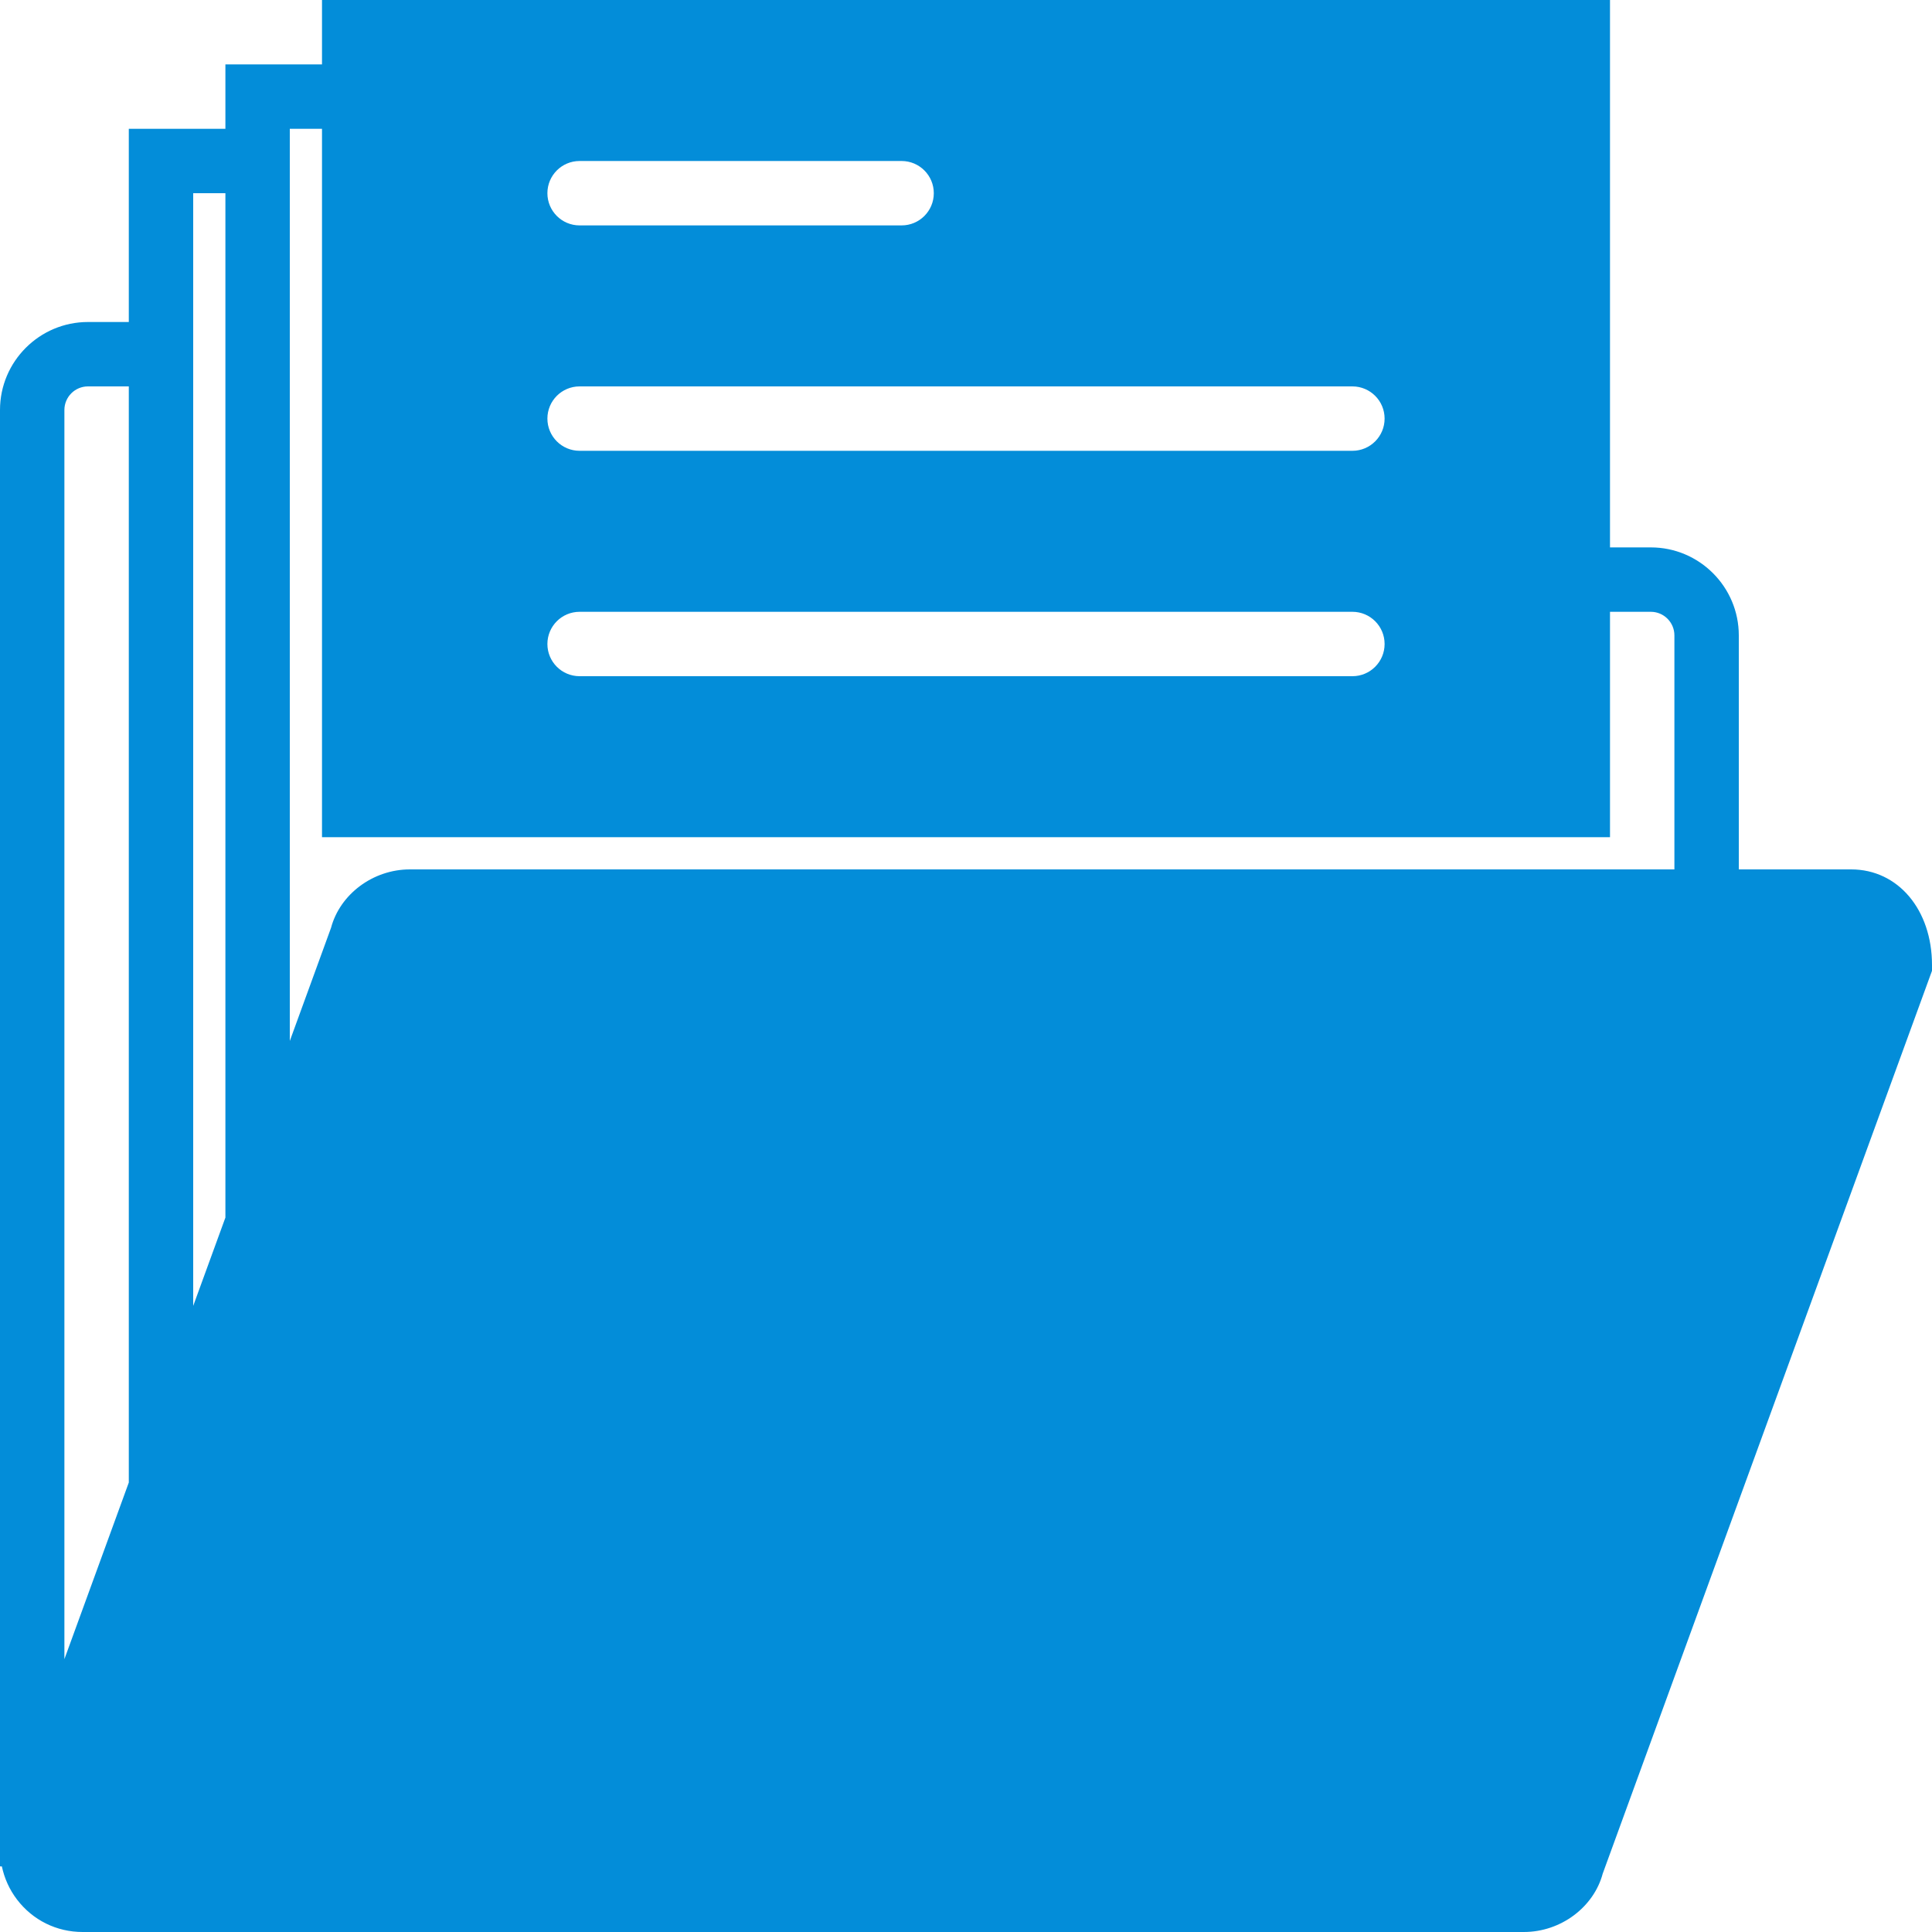 <?xml version="1.0"?>
<svg xmlns="http://www.w3.org/2000/svg" xmlns:xlink="http://www.w3.org/1999/xlink" version="1.1" id="Capa_1" x="0px" y="0px" viewBox="0 0 60 60" style="enable-background:new 0 0 60 60;" xml:space="preserve" width="512px" height="512px" class=""><g><path d="M57.49,27H54v-7.268C54,18.226,52.774,17,51.268,17H50v-2.414V0H10v2H9H8H7v2H6H4v2v4H2.732C1.226,10,0,11.226,0,12.732  v45.23l0.058,0.002c0.078,0.367,0.234,0.719,0.471,1.029C1.018,59.634,1.76,60,2.565,60h44.759c1.156,0,2.174-0.779,2.45-1.813  L60,30.149v-0.177C60,28.25,58.944,27,57.49,27z M18,5h10c0.552,0,1,0.447,1,1s-0.448,1-1,1H18c-0.552,0-1-0.447-1-1S17.448,5,18,5z   M18,12h24c0.552,0,1,0.447,1,1s-0.448,1-1,1H18c-0.552,0-1-0.447-1-1S17.448,12,18,12z M18,19h24c0.552,0,1,0.447,1,1s-0.448,1-1,1  H18c-0.552,0-1-0.447-1-1S17.448,19,18,19z M2,51.526V12.732C2,12.328,2.329,12,2.732,12H4v34.041L2,51.526z M6,6h1v31.813l-1,2.743  V6z M52,27h-5H12.731c-1.156,0-2.174,0.779-2.45,1.813L9,32.328V4h1v6v2v13v1h40v-1v-6h1.268C51.671,19,52,19.328,52,19.732V27z" data-original="#000000" class="active-path" data-old_color="#038dd9" fill="#038dd9"/></g> </svg>
